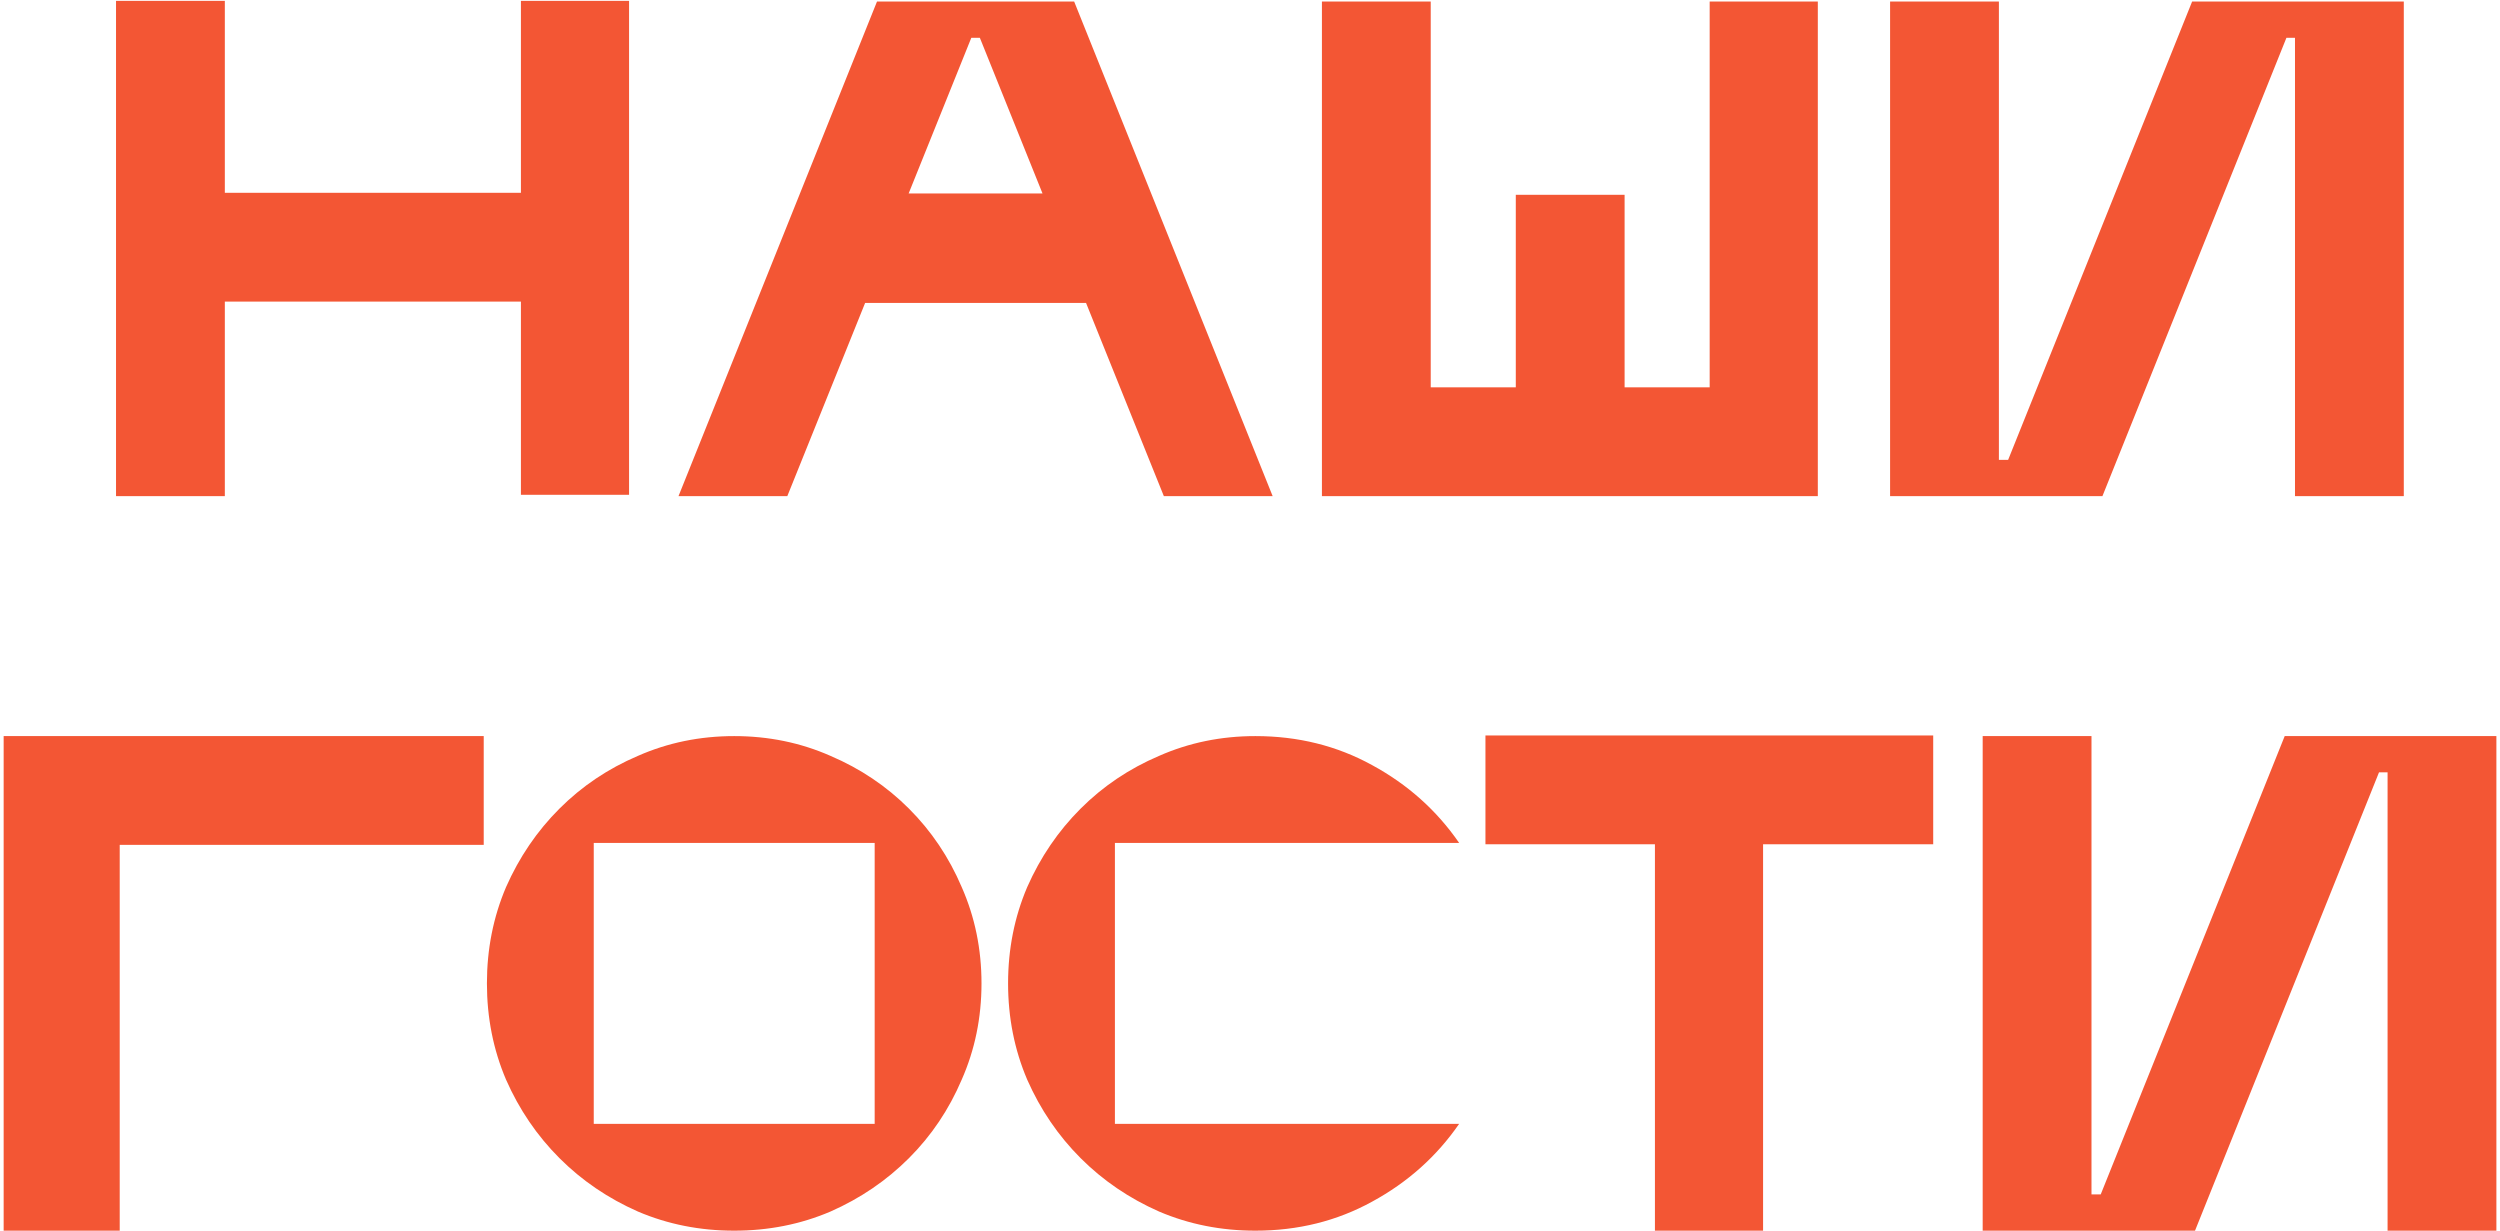 <?xml version="1.0" encoding="UTF-8"?> <svg xmlns="http://www.w3.org/2000/svg" width="388" height="191" viewBox="0 0 388 191" fill="none"><path d="M80.847 29.922V0.139H97.631V76.795H80.847V46.808H34.894V77H18.007V0.139H34.894V29.922H80.847ZM136.11 0.242H166.711L197.516 77H180.63L168.553 47.013H134.268L122.191 77H105.304L136.11 0.242ZM161.798 30.024L152.076 5.871H150.745L141.022 30.024H161.798ZM235.251 30.229H252.138V60.113H265.341V0.242H282.125V77H205.162V0.242H222.049V60.113H235.251V30.229ZM373.069 0.242V77H356.182V5.871H354.851L326.297 77H293.342V0.242H310.229V71.371H311.662L340.216 0.242H373.069ZM75.074 114.242V131.128H18.579V191H0.567V114.242H75.074ZM113.949 114.242C119.271 114.242 124.252 115.265 128.892 117.312C133.531 119.291 137.591 122.02 141.071 125.5C144.55 128.979 147.28 133.039 149.258 137.679C151.305 142.318 152.329 147.299 152.329 152.621C152.329 157.943 151.305 162.923 149.258 167.563C147.28 172.203 144.55 176.262 141.071 179.742C137.591 183.222 133.531 185.985 128.892 188.032C124.252 190.011 119.271 191 113.949 191C108.627 191 103.647 190.011 99.007 188.032C94.368 185.985 90.308 183.222 86.828 179.742C83.348 176.262 80.585 172.203 78.538 167.563C76.559 162.923 75.57 157.943 75.57 152.621C75.57 147.299 76.559 142.318 78.538 137.679C80.585 133.039 83.348 128.979 86.828 125.5C90.308 122.02 94.368 119.291 99.007 117.312C103.647 115.265 108.627 114.242 113.949 114.242ZM135.749 130.821H92.15V174.42H135.749V130.821ZM156.454 152.621C156.454 147.299 157.444 142.318 159.422 137.679C161.469 133.039 164.233 128.979 167.712 125.5C171.192 122.02 175.252 119.291 179.891 117.312C184.531 115.265 189.512 114.242 194.834 114.242C201.452 114.242 207.49 115.743 212.949 118.745C218.475 121.747 222.978 125.772 226.458 130.821H173.034V174.42H226.458C222.978 179.469 218.475 183.495 212.949 186.497C207.49 189.499 201.452 191 194.834 191C189.512 191 184.531 190.011 179.891 188.032C175.252 185.985 171.192 183.222 167.712 179.742C164.233 176.262 161.469 172.203 159.422 167.563C157.444 162.923 156.454 157.943 156.454 152.621ZM300.034 131.026H273.629V191H256.845V131.026H230.542V114.139H300.034V131.026ZM387.439 114.242V191H370.552V119.871H369.221L340.667 191H307.712V114.242H324.599V185.371H326.032L354.586 114.242H387.439Z" fill="#F35634"></path></svg> 